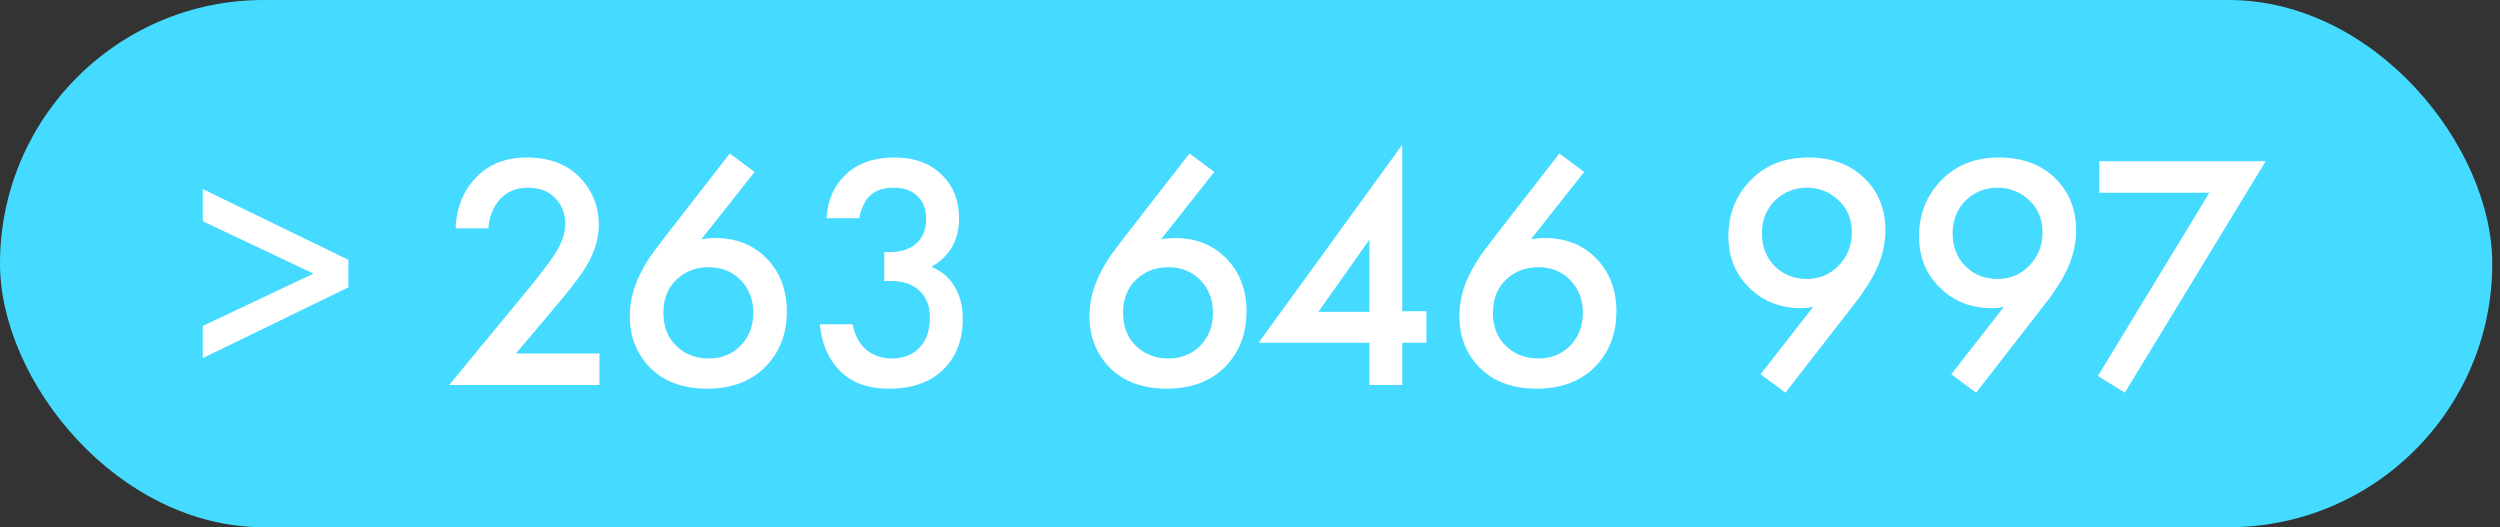 <?xml version="1.0" encoding="UTF-8"?> <svg xmlns="http://www.w3.org/2000/svg" width="147" height="31" viewBox="0 0 147 31" fill="none"><rect x="0" y="0" width="147" height="31" fill="#333333" stroke="none"/><rect width="146.545" height="31" rx="15.5" fill="#45DAFF"></rect><path d="M18.434 16.087L11.924 13.01V11.116L20.485 15.278V16.896L11.924 21.058V19.165L18.434 16.087ZM35.249 20.782V22.637H26.411L30.968 17.113C31.652 16.284 32.178 15.6 32.547 15.061C33.007 14.377 33.237 13.746 33.237 13.167C33.237 12.576 33.046 12.076 32.665 11.668C32.283 11.247 31.744 11.037 31.047 11.037C30.35 11.037 29.798 11.267 29.39 11.727C28.983 12.188 28.759 12.753 28.72 13.424H26.786C26.839 12.267 27.207 11.306 27.891 10.544C28.654 9.689 29.68 9.261 30.968 9.261C32.297 9.261 33.336 9.649 34.085 10.425C34.835 11.201 35.21 12.135 35.21 13.227C35.21 14.134 34.894 15.055 34.263 15.988C33.921 16.501 33.296 17.29 32.389 18.356L30.337 20.782H35.249ZM42.913 9.025L44.372 10.11L41.236 14.075C41.499 14.022 41.775 13.996 42.064 13.996C43.3 13.996 44.313 14.404 45.102 15.219C45.878 16.034 46.266 17.06 46.266 18.297C46.266 19.651 45.832 20.756 44.964 21.611C44.122 22.439 42.991 22.854 41.571 22.854C40.138 22.854 39.007 22.426 38.178 21.571C37.415 20.769 37.034 19.776 37.034 18.592C37.034 17.724 37.244 16.883 37.665 16.067C37.757 15.883 37.849 15.712 37.941 15.554C38.046 15.383 38.158 15.206 38.277 15.022C38.408 14.838 38.507 14.706 38.572 14.627C38.638 14.535 38.757 14.377 38.928 14.154C39.112 13.917 39.224 13.772 39.263 13.72L42.913 9.025ZM43.524 16.442C43.037 15.956 42.419 15.712 41.67 15.712C40.92 15.712 40.289 15.956 39.776 16.442C39.263 16.929 39.007 17.58 39.007 18.395C39.007 19.21 39.263 19.861 39.776 20.348C40.289 20.835 40.92 21.078 41.67 21.078C42.419 21.078 43.037 20.835 43.524 20.348C44.037 19.835 44.293 19.184 44.293 18.395C44.293 17.606 44.037 16.955 43.524 16.442ZM50.534 12.832H48.601C48.654 11.793 49.028 10.938 49.725 10.268C50.422 9.597 51.383 9.261 52.606 9.261C53.802 9.261 54.749 9.623 55.446 10.346C56.078 10.991 56.393 11.826 56.393 12.852C56.393 13.509 56.242 14.088 55.94 14.588C55.637 15.061 55.242 15.429 54.756 15.693C55.308 15.903 55.742 16.251 56.058 16.738C56.426 17.277 56.61 17.954 56.61 18.77C56.61 19.98 56.236 20.96 55.486 21.709C54.723 22.472 53.651 22.854 52.27 22.854C50.995 22.854 50.015 22.485 49.331 21.749C48.687 21.065 48.312 20.171 48.206 19.066H50.14C50.245 19.658 50.482 20.131 50.85 20.486C51.271 20.881 51.803 21.078 52.448 21.078C53.066 21.078 53.579 20.894 53.987 20.526C54.447 20.092 54.677 19.474 54.677 18.671C54.677 18.014 54.48 17.494 54.085 17.113C53.678 16.718 53.112 16.521 52.389 16.521H51.994V14.825H52.27C53.007 14.825 53.566 14.634 53.947 14.252C54.289 13.91 54.46 13.444 54.46 12.852C54.46 12.312 54.289 11.872 53.947 11.53C53.605 11.201 53.138 11.037 52.547 11.037C51.915 11.037 51.429 11.214 51.087 11.569C50.955 11.714 50.843 11.892 50.751 12.102C50.659 12.299 50.6 12.457 50.574 12.576C50.547 12.694 50.534 12.779 50.534 12.832ZM69.941 9.025L71.401 10.11L68.264 14.075C68.527 14.022 68.803 13.996 69.093 13.996C70.329 13.996 71.342 14.404 72.131 15.219C72.907 16.034 73.295 17.06 73.295 18.297C73.295 19.651 72.861 20.756 71.993 21.611C71.151 22.439 70.02 22.854 68.6 22.854C67.166 22.854 66.035 22.426 65.207 21.571C64.444 20.769 64.062 19.776 64.062 18.592C64.062 17.724 64.273 16.883 64.694 16.067C64.786 15.883 64.878 15.712 64.97 15.554C65.075 15.383 65.187 15.206 65.305 15.022C65.437 14.838 65.535 14.706 65.601 14.627C65.667 14.535 65.785 14.377 65.956 14.154C66.14 13.917 66.252 13.772 66.292 13.72L69.941 9.025ZM70.553 16.442C70.066 15.956 69.448 15.712 68.698 15.712C67.949 15.712 67.317 15.956 66.805 16.442C66.292 16.929 66.035 17.58 66.035 18.395C66.035 19.21 66.292 19.861 66.805 20.348C67.317 20.835 67.949 21.078 68.698 21.078C69.448 21.078 70.066 20.835 70.553 20.348C71.066 19.835 71.322 19.184 71.322 18.395C71.322 17.606 71.066 16.955 70.553 16.442ZM82.452 8.512V18.297H83.872V20.151H82.452V22.637H80.519V20.151H74.008L82.452 8.512ZM77.52 18.336H80.519V14.095L77.52 18.336ZM91.691 9.025L93.151 10.11L90.014 14.075C90.278 14.022 90.554 13.996 90.843 13.996C92.079 13.996 93.092 14.404 93.881 15.219C94.657 16.034 95.045 17.06 95.045 18.297C95.045 19.651 94.611 20.756 93.743 21.611C92.901 22.439 91.77 22.854 90.35 22.854C88.916 22.854 87.785 22.426 86.957 21.571C86.194 20.769 85.812 19.776 85.812 18.592C85.812 17.724 86.023 16.883 86.444 16.067C86.536 15.883 86.628 15.712 86.72 15.554C86.825 15.383 86.937 15.206 87.055 15.022C87.187 14.838 87.285 14.706 87.351 14.627C87.417 14.535 87.535 14.377 87.706 14.154C87.891 13.917 88.002 13.772 88.042 13.72L91.691 9.025ZM92.303 16.442C91.816 15.956 91.198 15.712 90.448 15.712C89.699 15.712 89.067 15.956 88.555 16.442C88.042 16.929 87.785 17.58 87.785 18.395C87.785 19.21 88.042 19.861 88.555 20.348C89.067 20.835 89.699 21.078 90.448 21.078C91.198 21.078 91.816 20.835 92.303 20.348C92.816 19.835 93.072 19.184 93.072 18.395C93.072 17.606 92.816 16.955 92.303 16.442ZM104.983 23.09L103.523 22.005L106.62 18.04C106.396 18.093 106.16 18.119 105.91 18.119C104.674 18.119 103.648 17.711 102.832 16.896C102.03 16.094 101.629 15.094 101.629 13.897C101.629 12.595 102.063 11.497 102.931 10.603C103.799 9.709 104.93 9.261 106.324 9.261C107.744 9.261 108.875 9.695 109.717 10.563C110.48 11.352 110.861 12.345 110.861 13.542C110.861 14.397 110.651 15.232 110.23 16.048C110.138 16.232 110.039 16.409 109.934 16.58C109.842 16.738 109.73 16.909 109.599 17.093C109.48 17.277 109.388 17.415 109.323 17.507C109.257 17.586 109.132 17.744 108.948 17.981C108.777 18.204 108.672 18.343 108.632 18.395L104.983 23.09ZM106.225 16.403C106.975 16.403 107.606 16.14 108.119 15.614C108.632 15.074 108.889 14.423 108.889 13.661C108.889 12.898 108.632 12.273 108.119 11.787C107.593 11.287 106.969 11.037 106.245 11.037C105.522 11.037 104.897 11.287 104.371 11.787C103.858 12.299 103.602 12.944 103.602 13.72C103.602 14.509 103.858 15.16 104.371 15.673C104.884 16.159 105.502 16.403 106.225 16.403ZM116.195 23.09L114.735 22.005L117.832 18.04C117.609 18.093 117.372 18.119 117.122 18.119C115.886 18.119 114.86 17.711 114.045 16.896C113.242 16.094 112.841 15.094 112.841 13.897C112.841 12.595 113.275 11.497 114.143 10.603C115.011 9.709 116.142 9.261 117.536 9.261C118.957 9.261 120.088 9.695 120.929 10.563C121.692 11.352 122.074 12.345 122.074 13.542C122.074 14.397 121.863 15.232 121.442 16.048C121.35 16.232 121.252 16.409 121.146 16.58C121.054 16.738 120.943 16.909 120.811 17.093C120.693 17.277 120.601 17.415 120.535 17.507C120.469 17.586 120.344 17.744 120.16 17.981C119.989 18.204 119.884 18.343 119.844 18.395L116.195 23.09ZM117.438 16.403C118.187 16.403 118.819 16.14 119.331 15.614C119.844 15.074 120.101 14.423 120.101 13.661C120.101 12.898 119.844 12.273 119.331 11.787C118.805 11.287 118.181 11.037 117.457 11.037C116.734 11.037 116.109 11.287 115.583 11.787C115.07 12.299 114.814 12.944 114.814 13.72C114.814 14.509 115.07 15.16 115.583 15.673C116.096 16.159 116.714 16.403 117.438 16.403ZM123.36 22.104L129.909 11.333H123.439V9.478H133.223L124.938 23.09L123.36 22.104Z" fill="white"></path></svg> 
